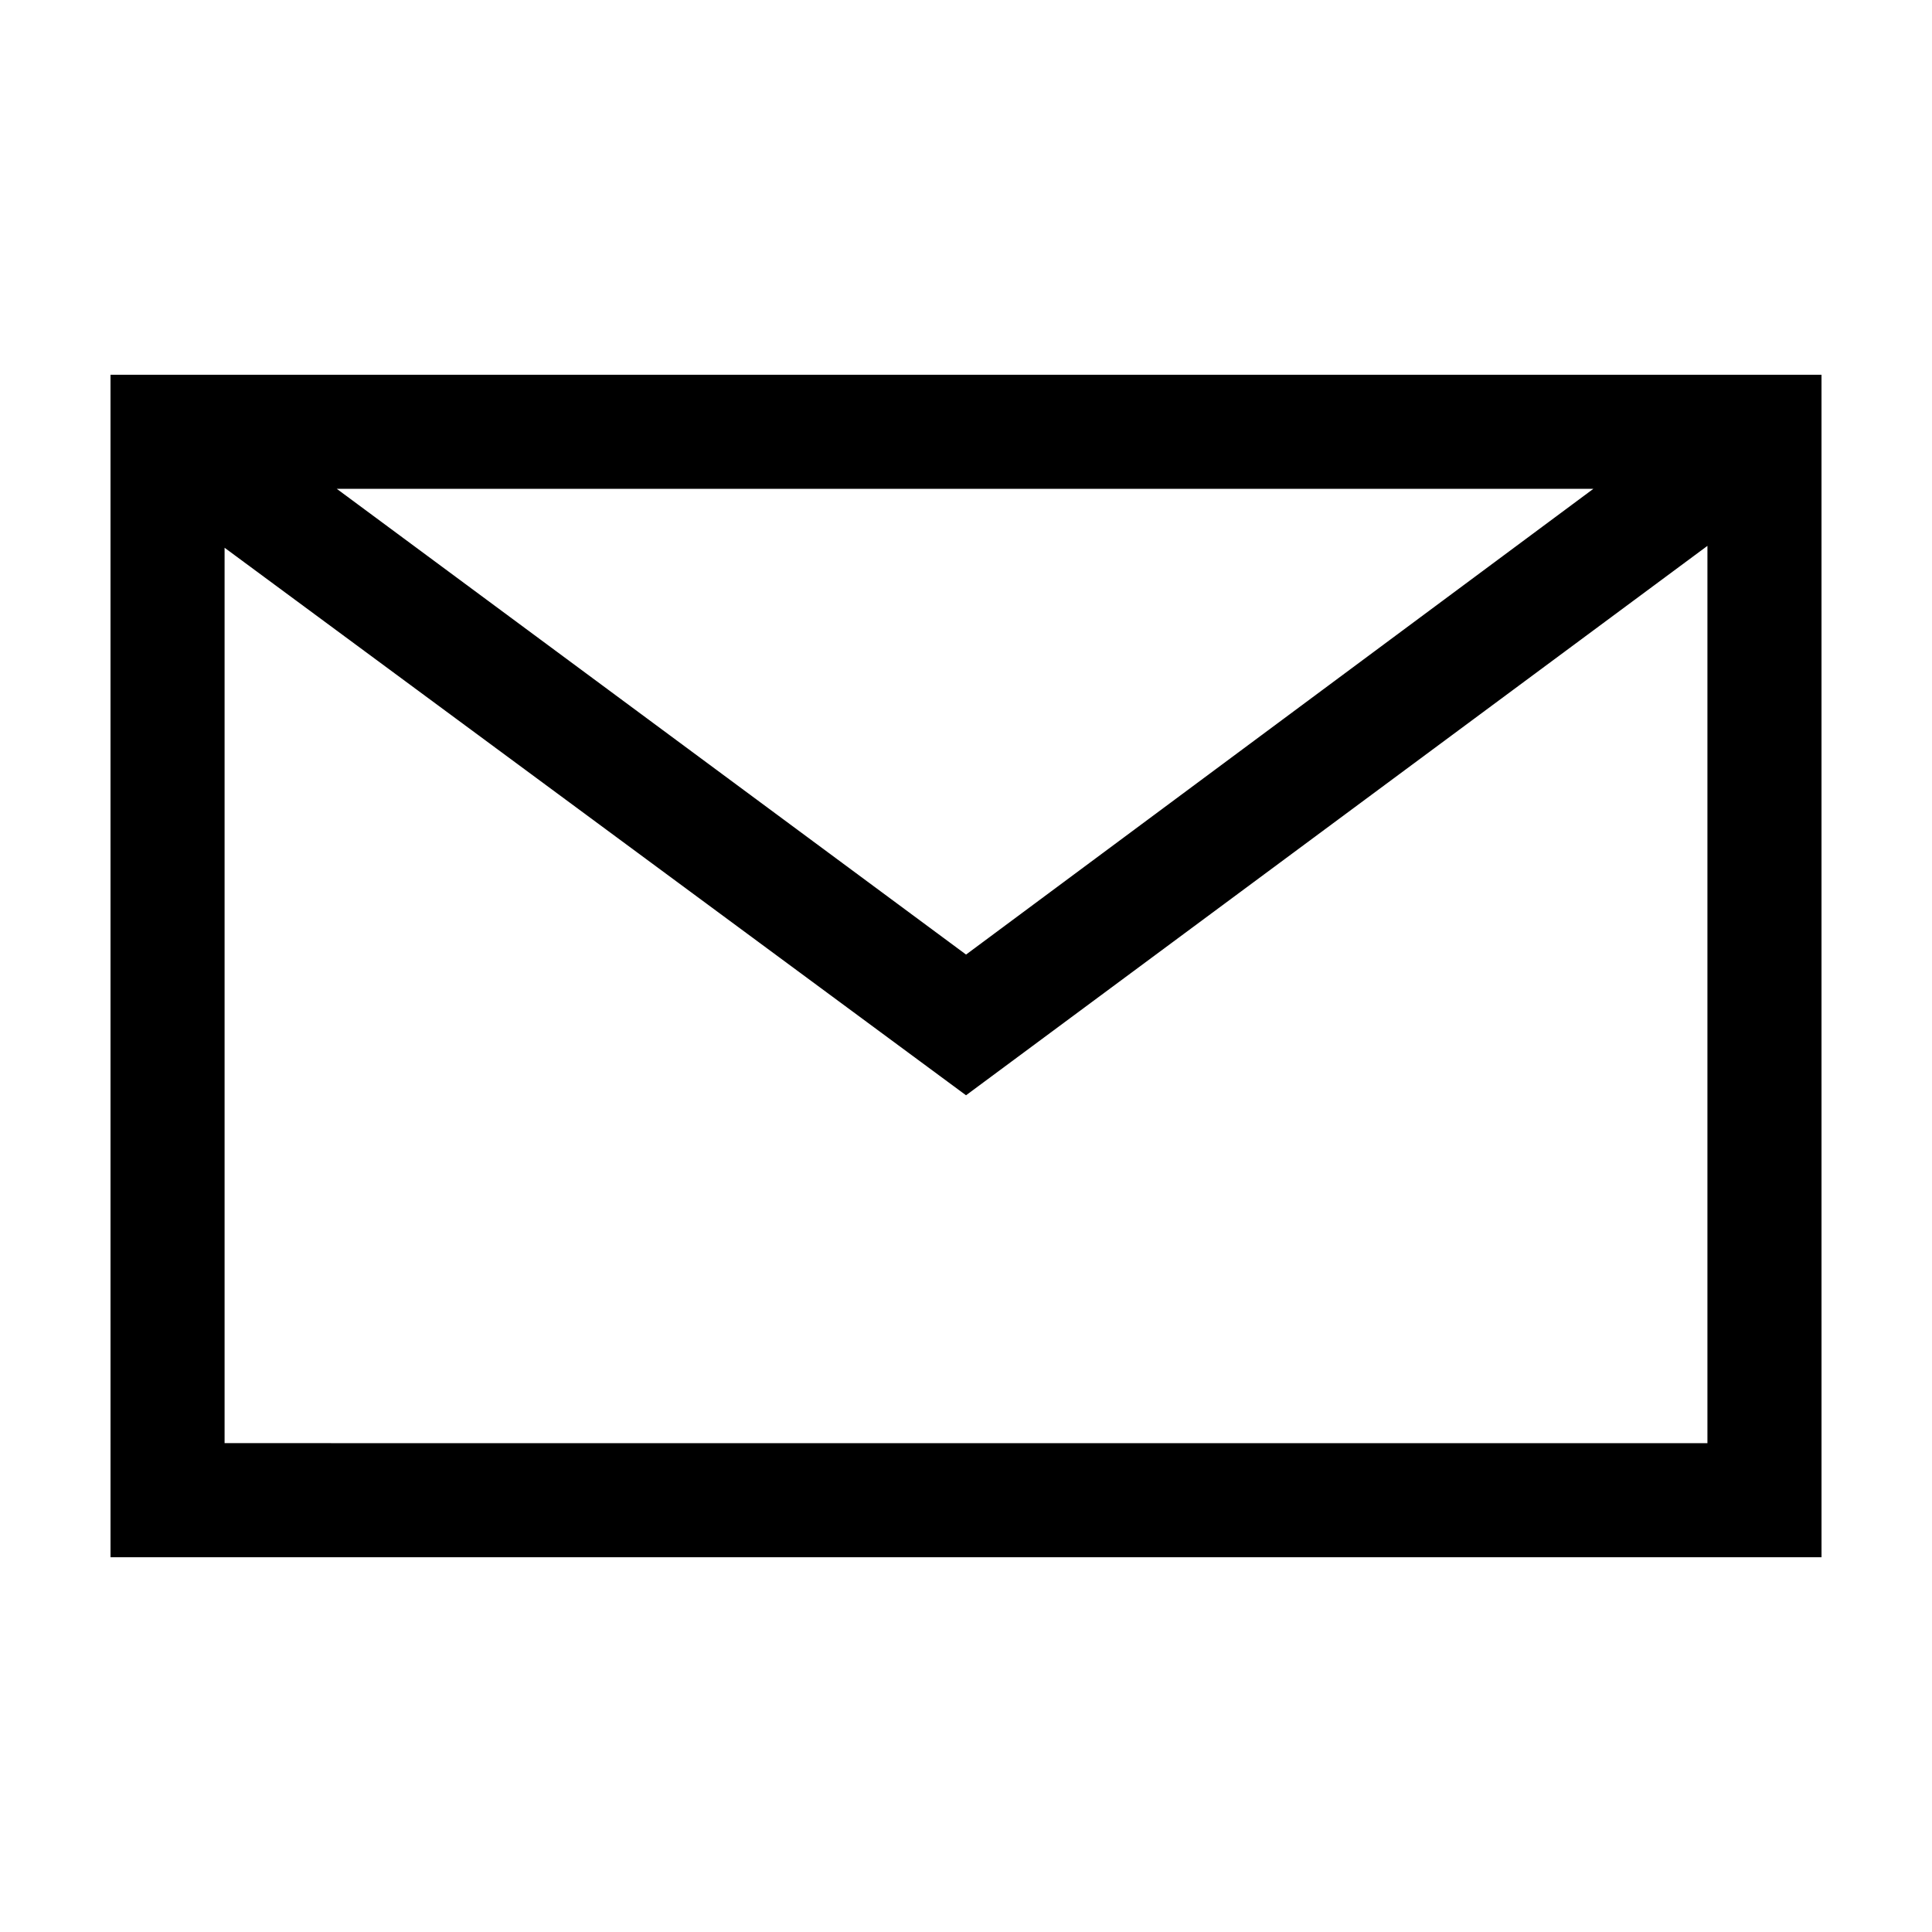 <?xml version="1.0" encoding="UTF-8"?>
<!-- Uploaded to: ICON Repo, www.svgrepo.com, Generator: ICON Repo Mixer Tools -->
<svg fill="#000000" width="800px" height="800px" version="1.1" viewBox="144 144 512 512" xmlns="http://www.w3.org/2000/svg">
 <path d="m173.29 556.68h453.43l-0.004-313.37h-453.43zm30.227-30.23v-237.29l196.49 145.1 196.48-145.6v237.8zm29.727-252.91h333.02l-166.25 123.43z"/>
</svg>
